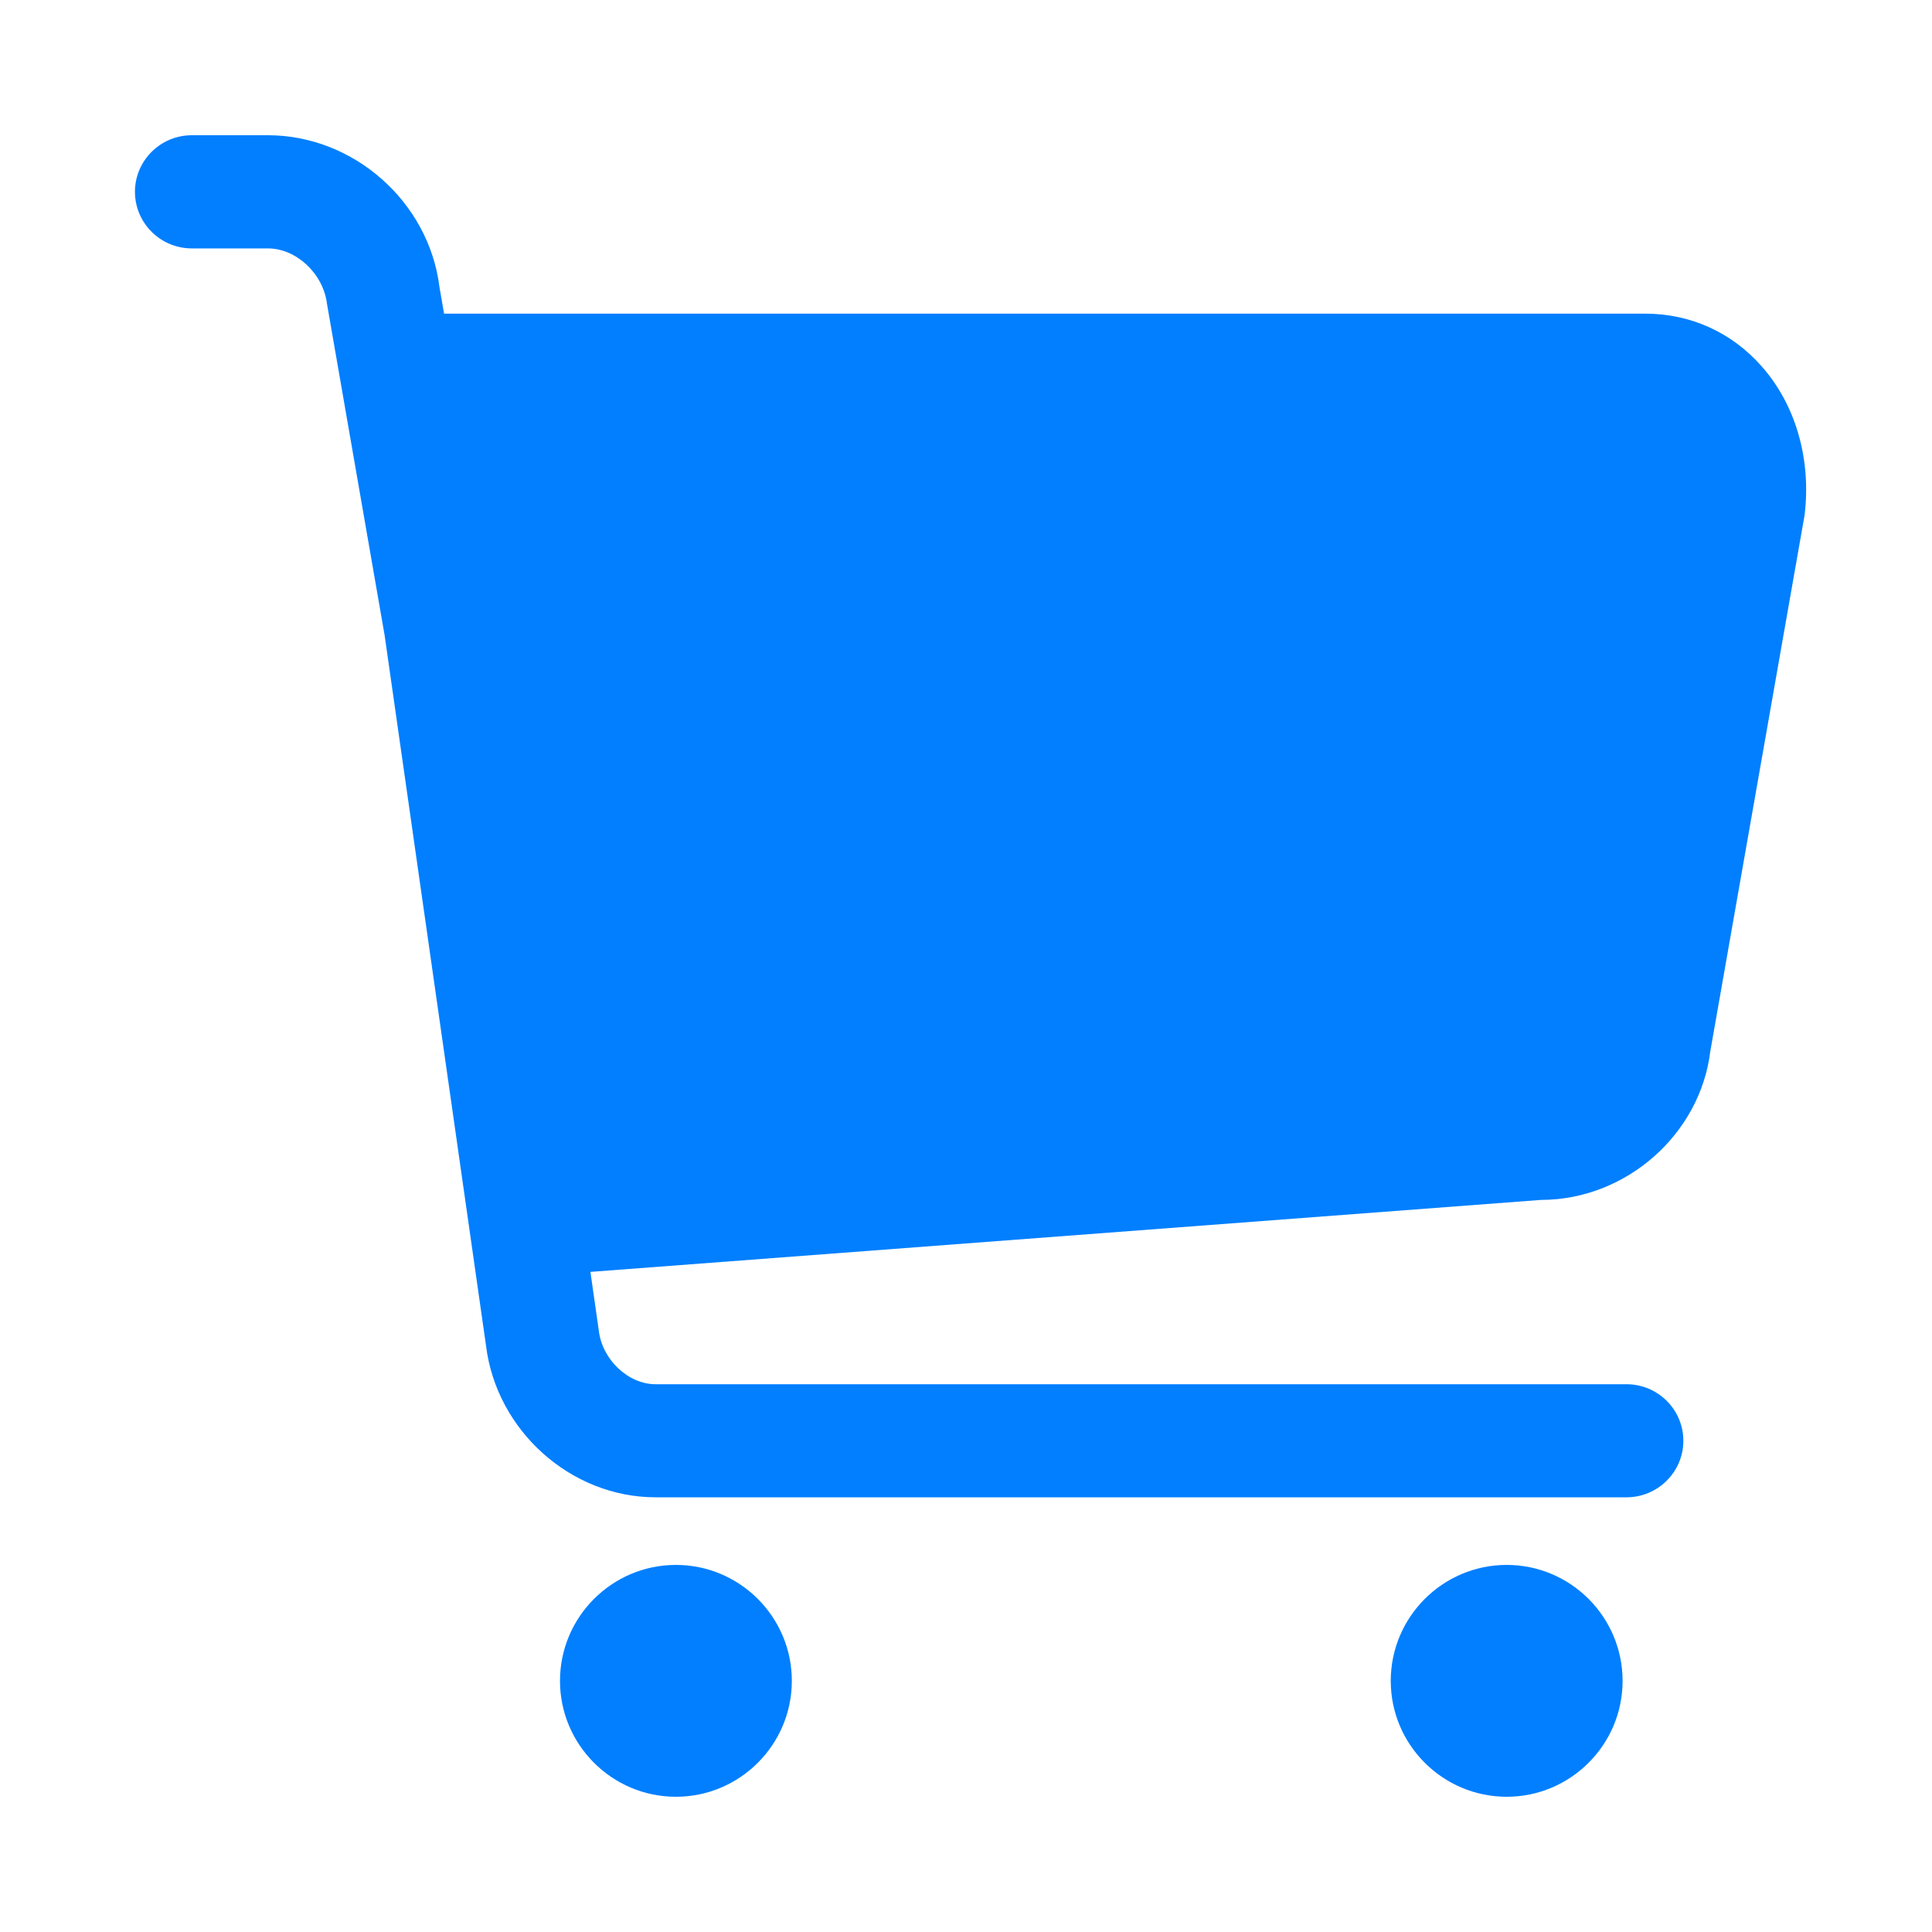 <svg width="40" height="40" viewBox="0 0 40 40" fill="none" xmlns="http://www.w3.org/2000/svg">
<path d="M36.465 7.575C35.846 6.877 34.993 6.494 34.065 6.494H9.194L9.099 5.946C8.882 4.18 7.323 2.8 5.548 2.8H3.971C3.322 2.8 2.794 3.326 2.794 3.971C2.794 4.617 3.322 5.143 3.971 5.143H5.548C6.133 5.143 6.692 5.666 6.769 6.285L7.963 13.152L10.062 27.857C10.277 29.62 11.819 31 13.572 31H33.675C34.324 31 34.852 30.475 34.852 29.829C34.852 29.184 34.324 28.659 33.675 28.659H13.572C13.008 28.659 12.47 28.152 12.398 27.552L12.224 26.333L31.904 24.843C33.661 24.843 35.199 23.491 35.41 21.766L37.362 10.665C37.503 9.501 37.176 8.373 36.465 7.575Z" fill="#017FFF"/>
<path d="M13.994 32.4C12.671 32.4 11.594 33.477 11.594 34.801C11.594 36.123 12.671 37.2 13.994 37.2C15.317 37.2 16.394 36.123 16.394 34.801C16.394 33.477 15.317 32.4 13.994 32.4Z" fill="#017FFF"/>
<path d="M31.195 32.4C29.871 32.4 28.794 33.477 28.794 34.801C28.794 36.123 29.871 37.2 31.195 37.2C32.517 37.2 33.594 36.123 33.594 34.801C33.594 33.477 32.517 32.4 31.195 32.4Z" fill="#017FFF"/>
</svg>
